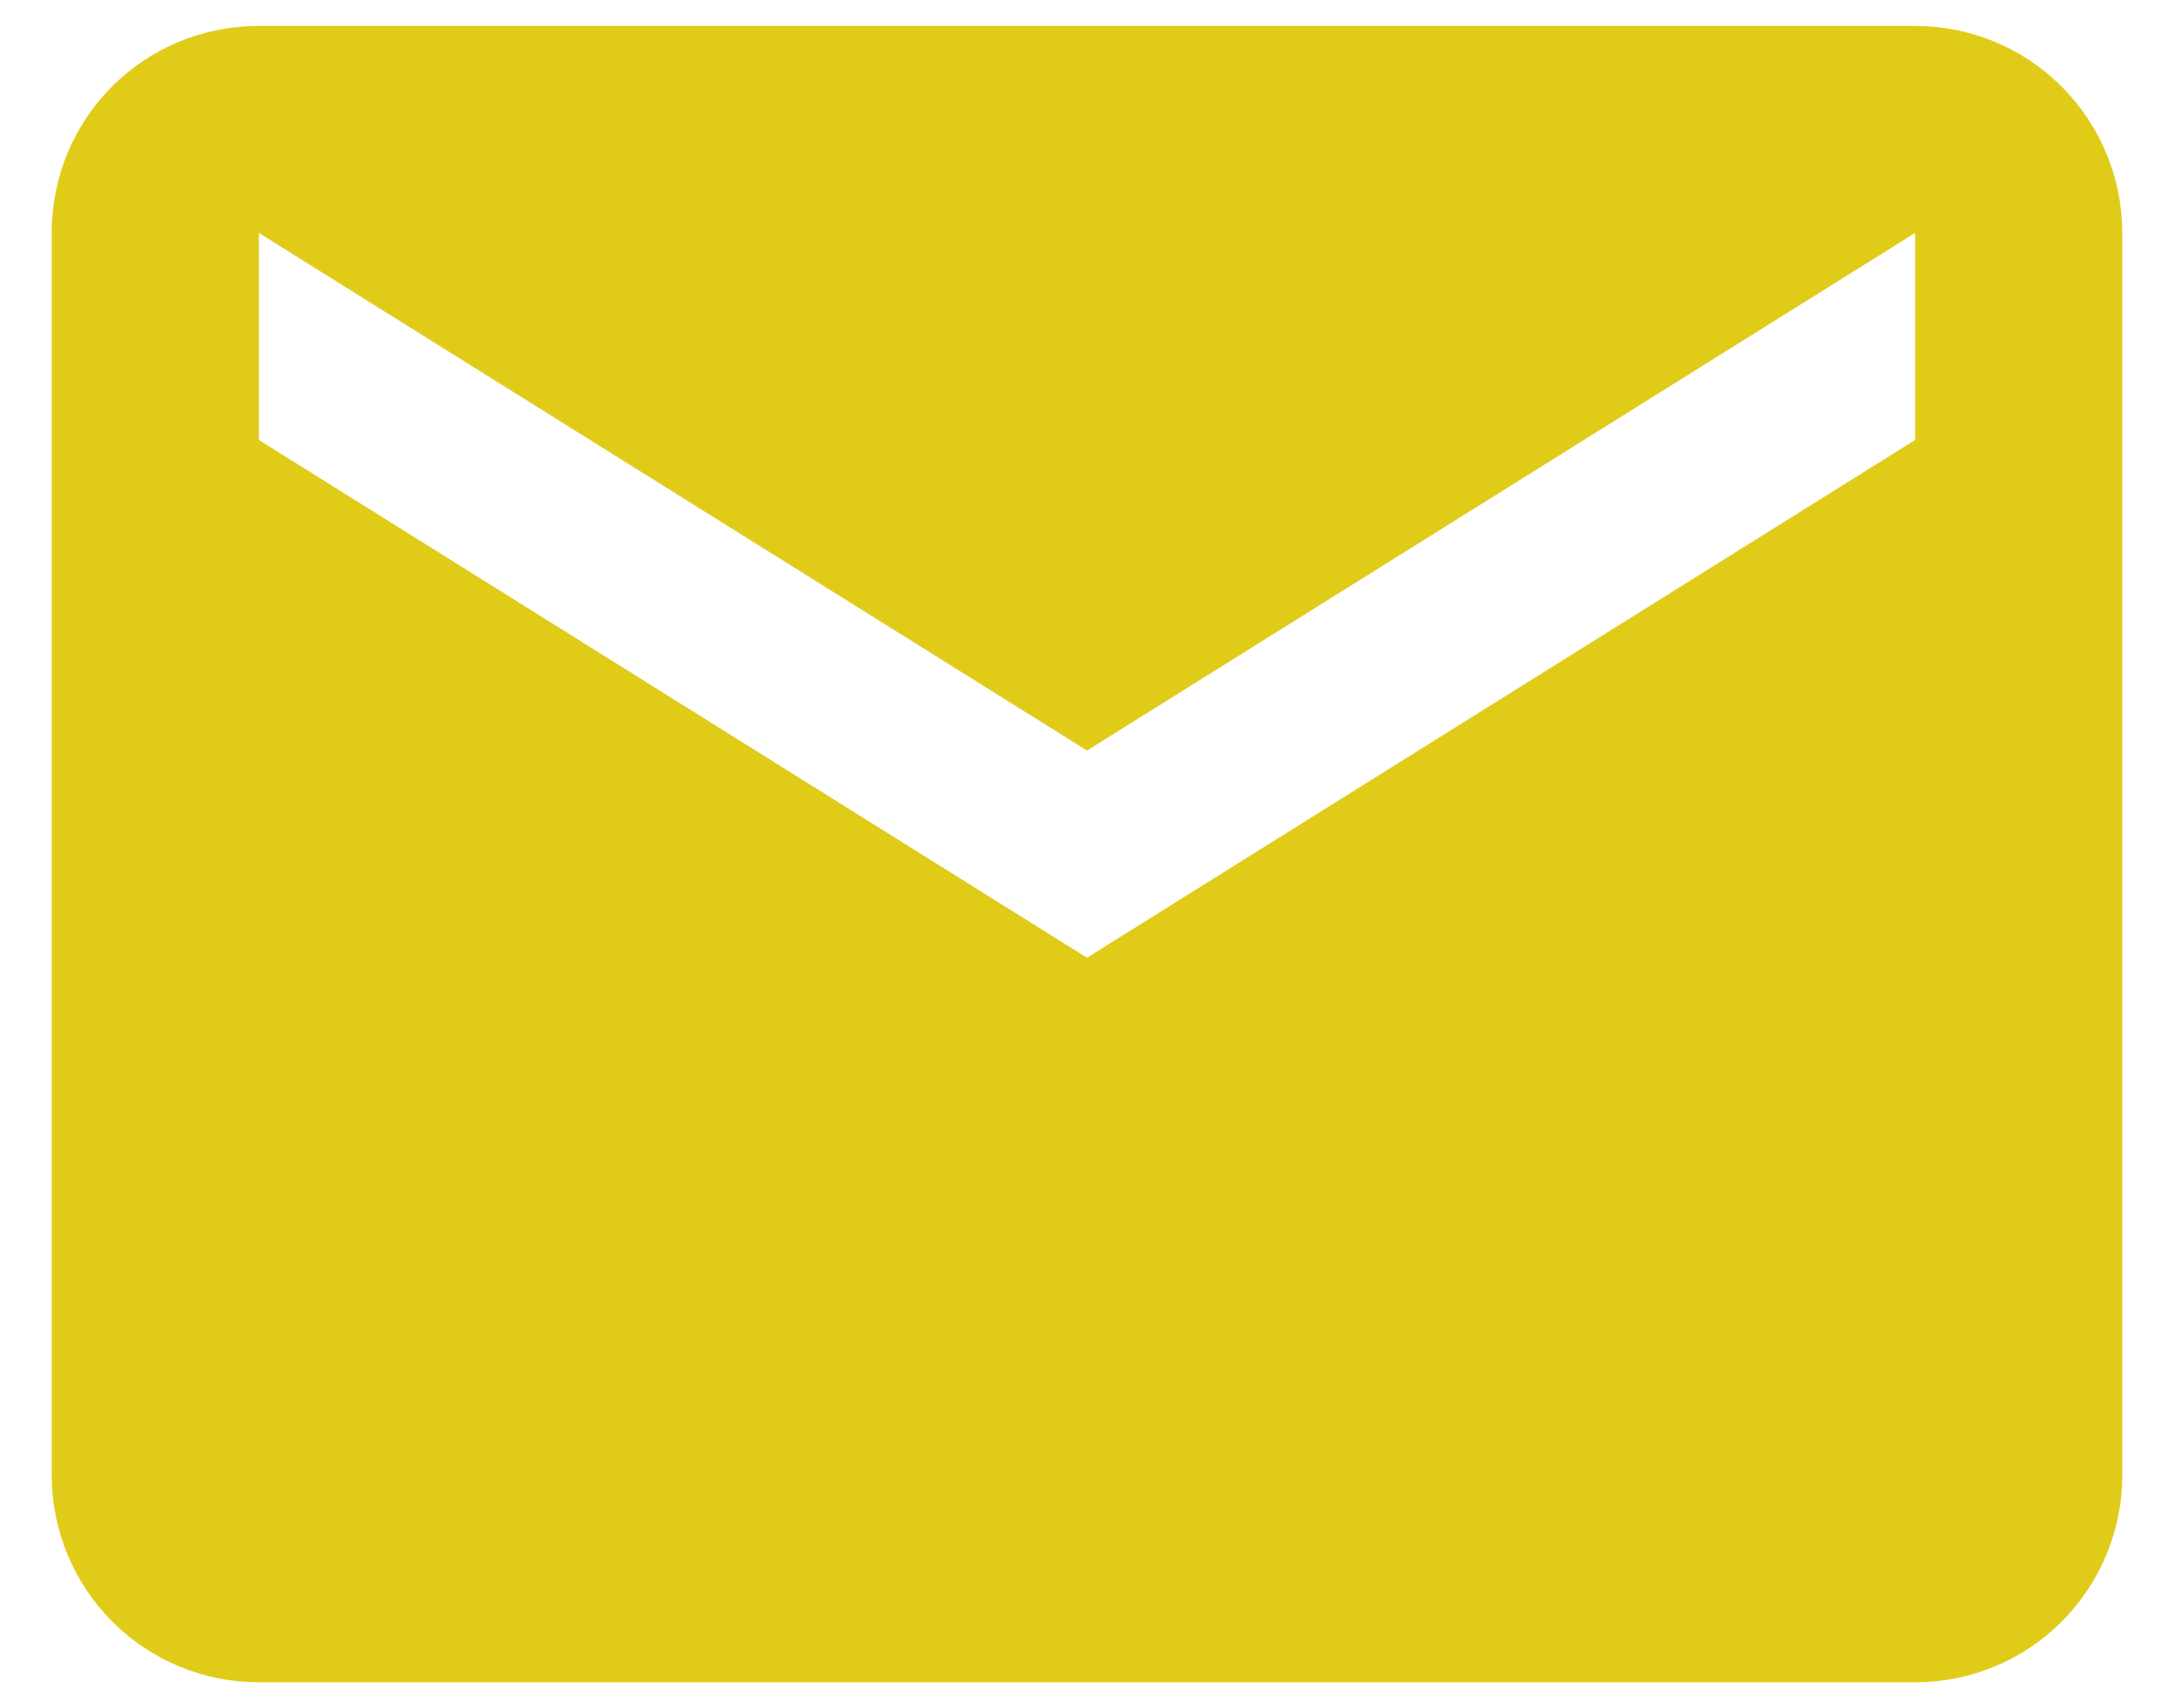 <svg xmlns="http://www.w3.org/2000/svg" width="14" height="11" viewBox="0 0 14 11" fill="none"><path d="M12.333 2.833L7 6.167L1.667 2.833V1.5L7 4.833L12.333 1.5M12.333 0.167H1.667C0.927 0.167 0.333 0.76 0.333 1.5V9.5C0.333 9.853 0.474 10.193 0.724 10.443C0.974 10.693 1.313 10.833 1.667 10.833H12.333C12.687 10.833 13.026 10.693 13.276 10.443C13.526 10.193 13.667 9.853 13.667 9.5V1.5C13.667 1.146 13.526 0.807 13.276 0.557C13.026 0.307 12.687 0.167 12.333 0.167Z" fill="#E0CC18"></path></svg>